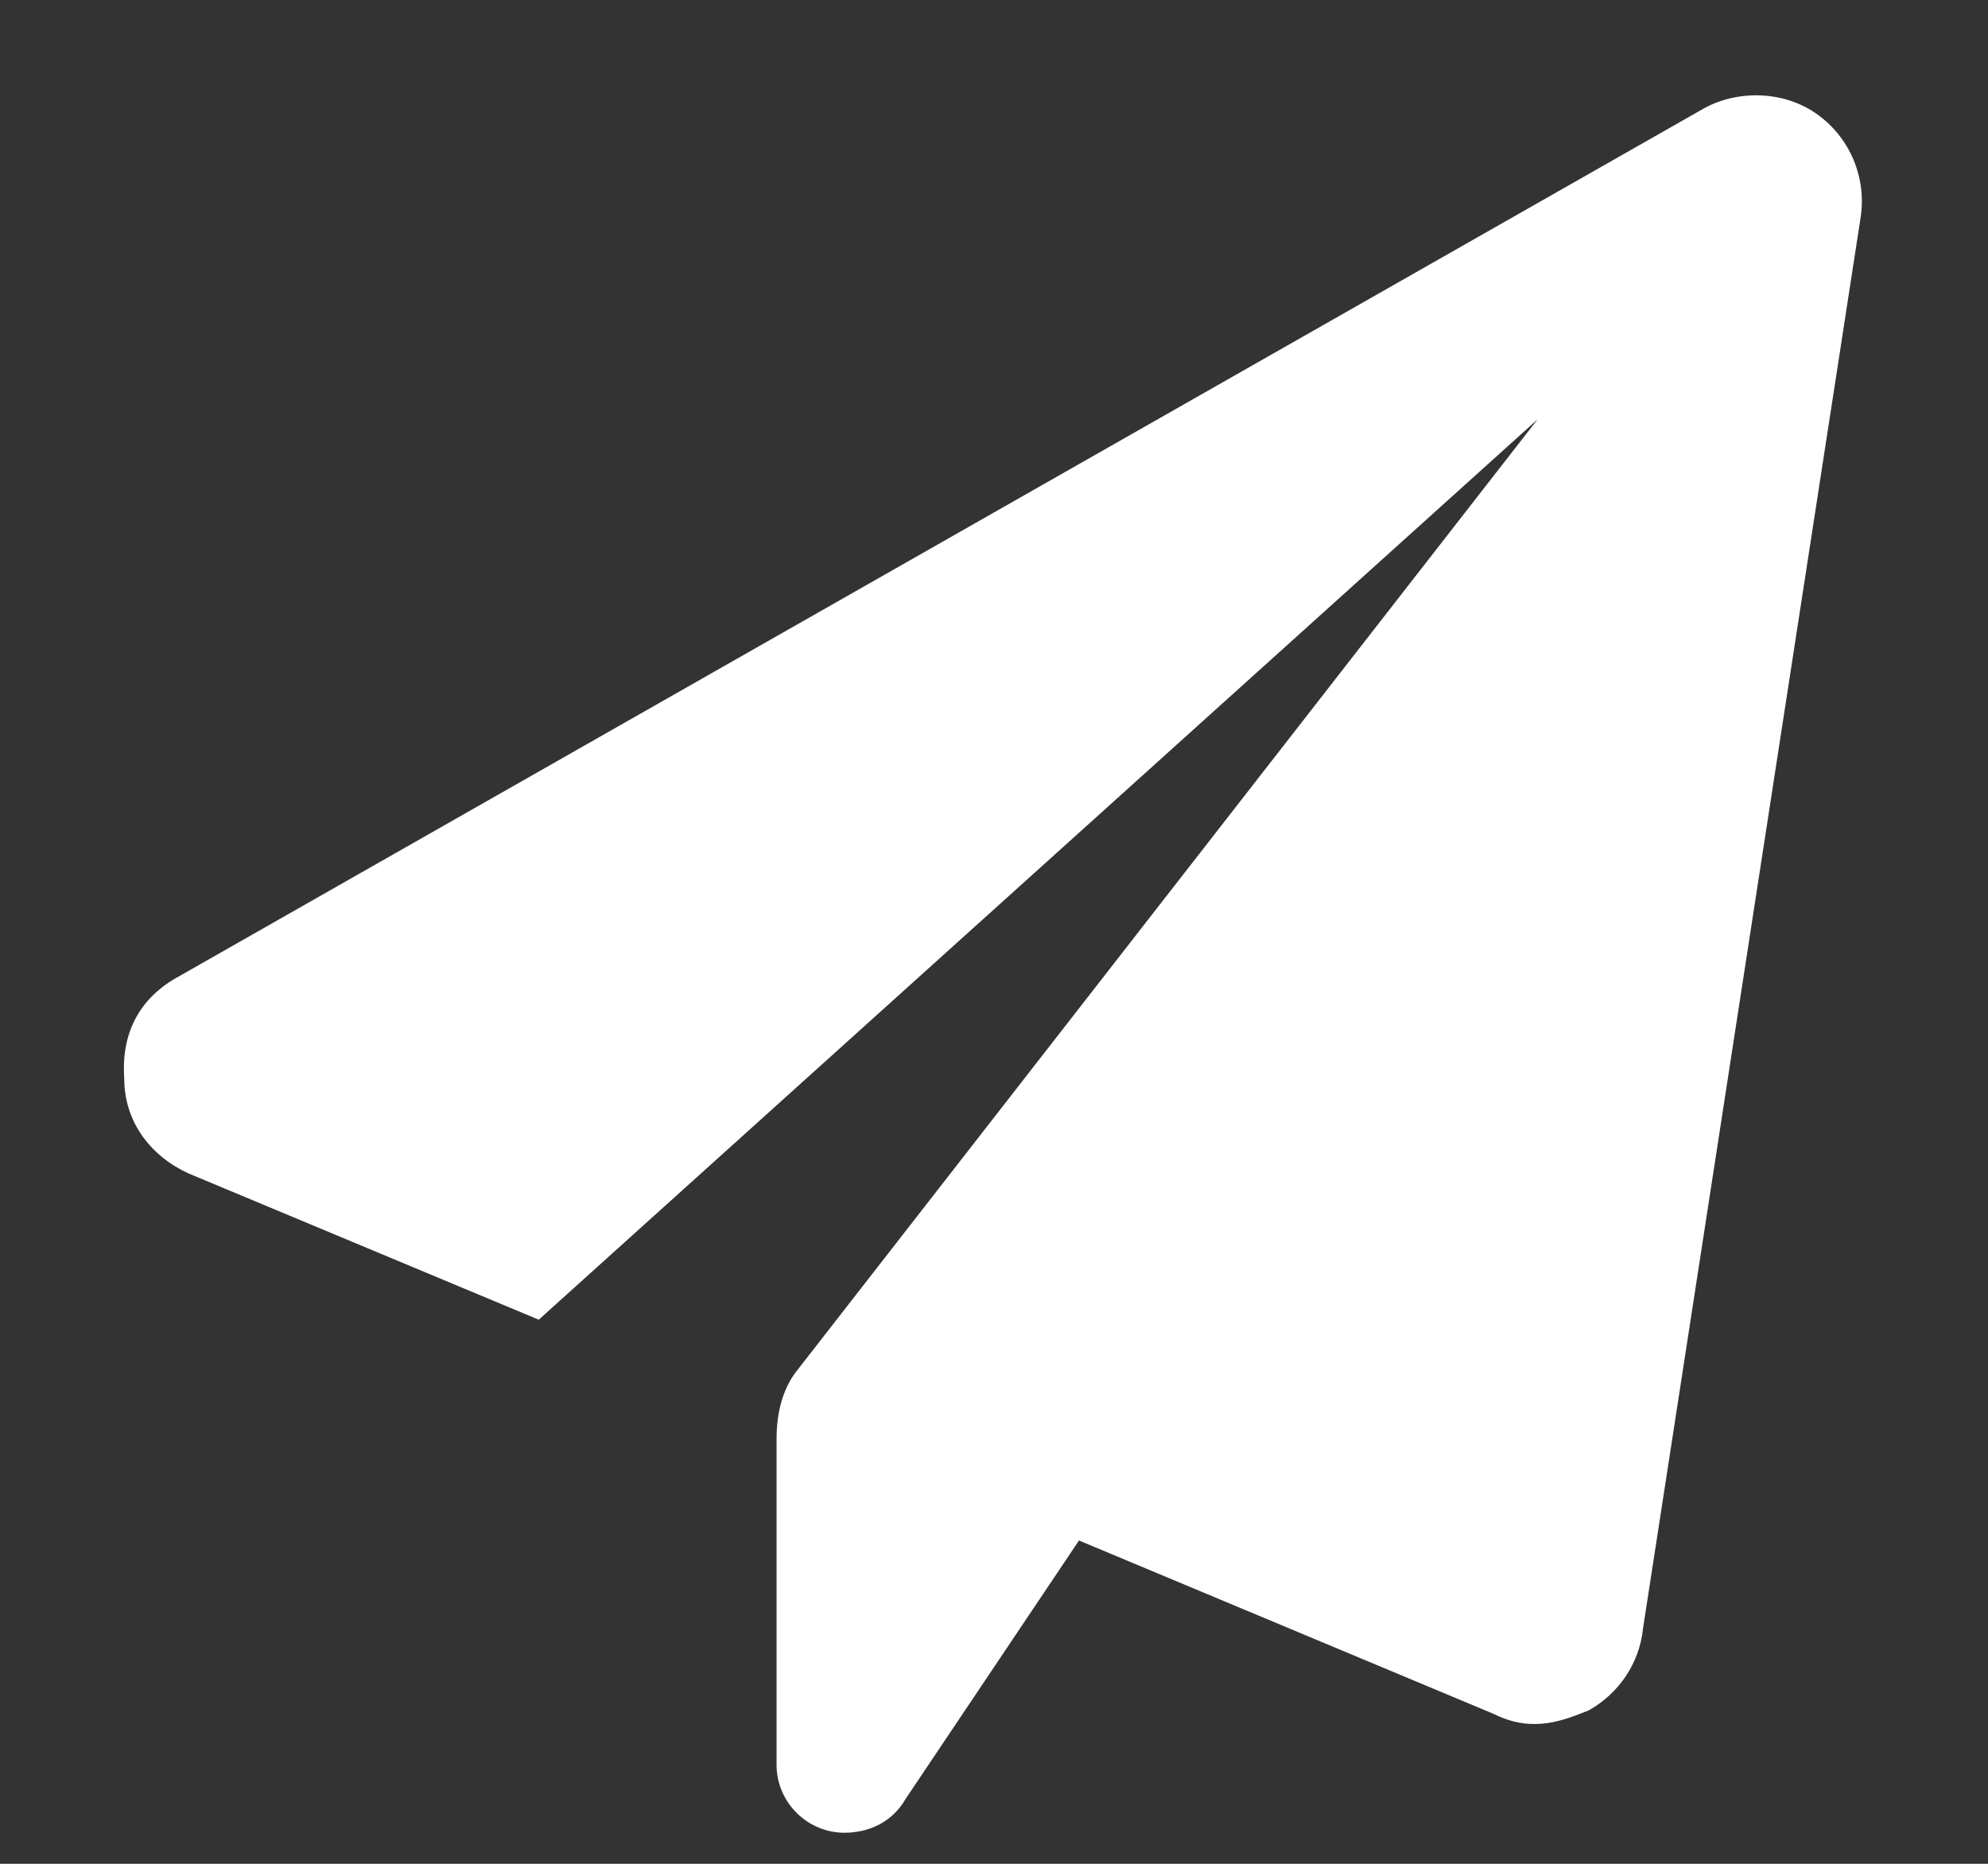 <?xml version="1.0" encoding="UTF-8"?>
<svg xmlns="http://www.w3.org/2000/svg" width="16" height="15" viewBox="0 0 16 15" fill="none">
  <rect x="0" y="0" width="16" height="15" fill="#333333" stroke="none"/>
  <path d="M14.973 1.762L13.223 13.109C13.195 13.383 13.031 13.629 12.785 13.766C12.648 13.82 12.512 13.875 12.348 13.875C12.238 13.875 12.129 13.848 12.02 13.793L8.684 12.398L7.289 14.477C7.18 14.668 6.988 14.75 6.797 14.75C6.496 14.75 6.25 14.504 6.25 14.203V11.578C6.25 11.359 6.305 11.168 6.414 11.031L12.375 3.375L4.336 10.621L1.52 9.445C1.219 9.309 1 9.035 1 8.68C0.973 8.297 1.137 8.023 1.438 7.859L13.688 0.887C13.961 0.723 14.344 0.723 14.617 0.914C14.891 1.105 15.027 1.434 14.973 1.762Z" fill="white"></path>
</svg>
